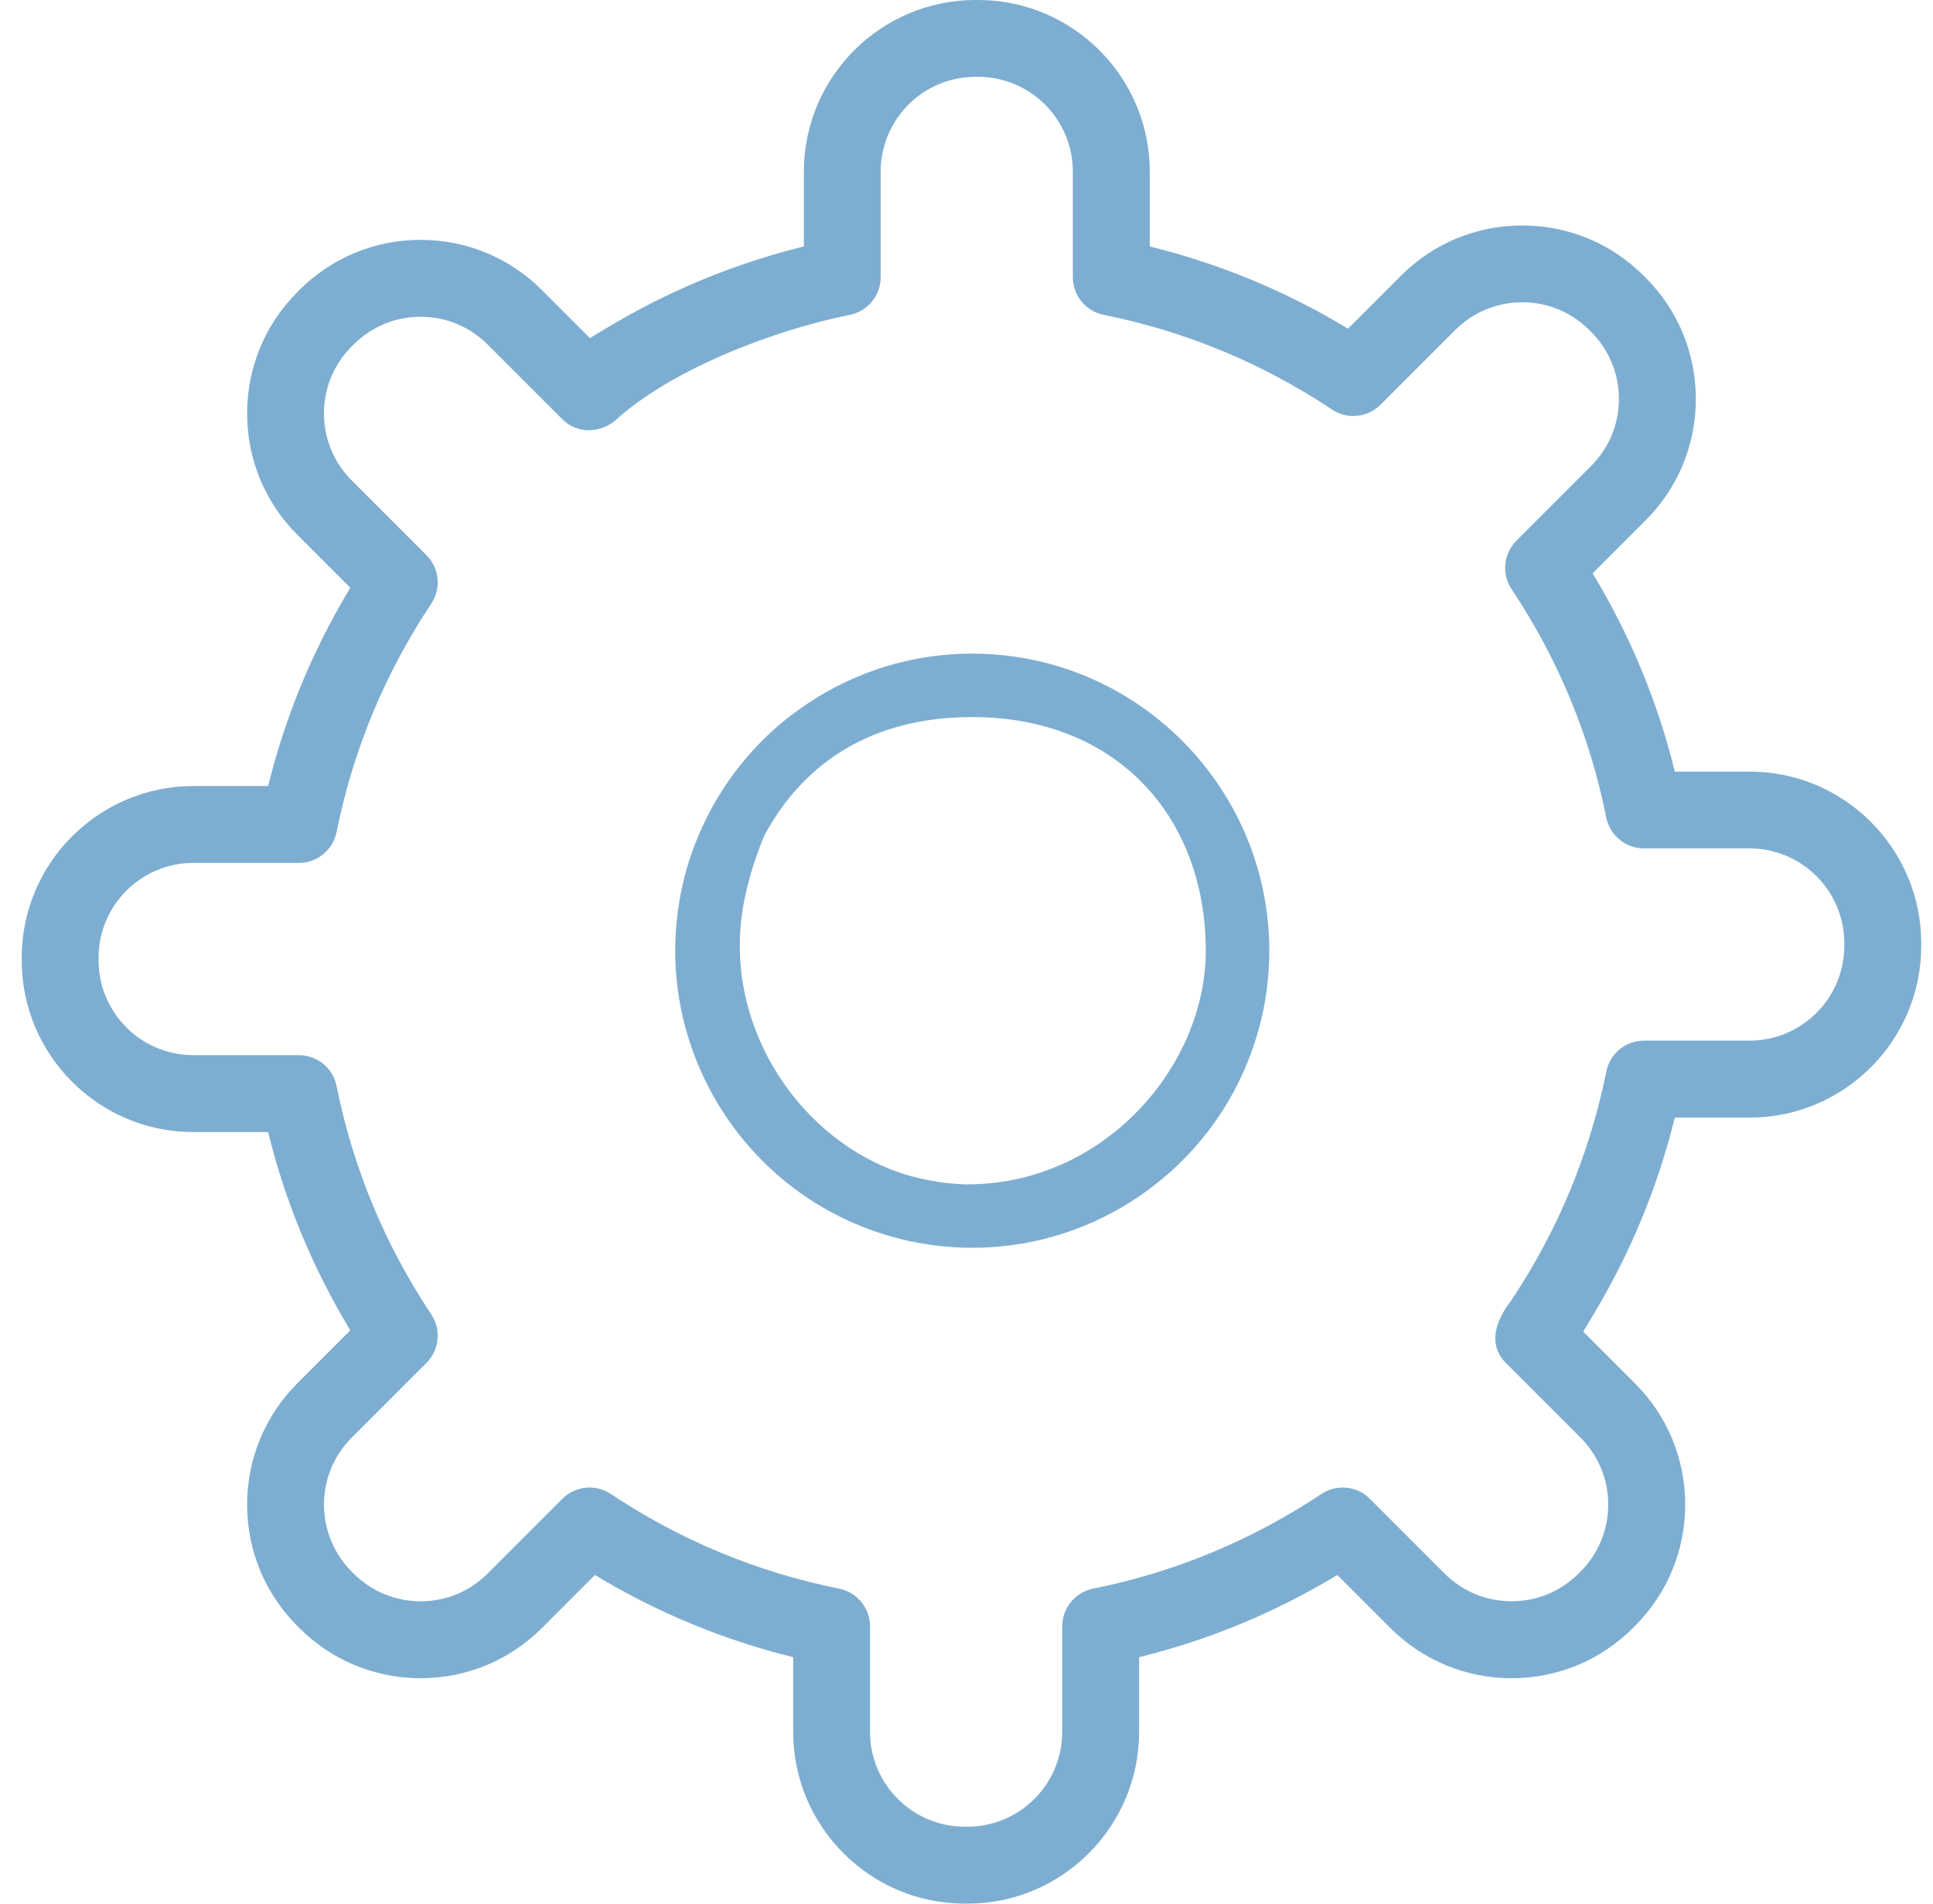<?xml version="1.0" encoding="iso-8859-1"?>
<!-- Generator: Adobe Illustrator 28.4.1, SVG Export Plug-In . SVG Version: 6.00 Build 0)  -->
<svg version="1.1" id="Capa_1" xmlns="http://www.w3.org/2000/svg" xmlns:xlink="http://www.w3.org/1999/xlink" x="0px" y="0px"
	 viewBox="0 0 65 64" style="enable-background:new 0 0 65 64;" xml:space="preserve">
<path style="fill-rule:evenodd;clip-rule:evenodd;fill:#7DAED1;" d="M53.238,44.769c0.082-0.132,0.155-0.257,0.216-0.361
	c0.038-0.065,0.071-0.122,0.1-0.168c1.257-2.079,2.184-4.313,2.764-6.666l2.515,0c3.182,0,5.771-2.589,5.771-5.771v-0.091
	c0-3.182-2.589-5.771-5.771-5.771h-2.514c-0.58-2.352-1.506-4.586-2.764-6.666l1.78-1.78c1.09-1.09,1.69-2.539,1.69-4.081
	c0-1.542-0.6-2.991-1.69-4.081L55.271,9.27c-1.09-1.09-2.539-1.69-4.081-1.69s-2.991,0.6-4.081,1.69l-1.78,1.78
	c-2.079-1.258-4.313-2.184-6.666-2.764l0-2.514C38.663,2.589,36.074,0,32.892,0h-0.09c-3.182,0-5.771,2.589-5.771,5.771v2.514
	c-2.352,0.58-4.587,1.506-6.666,2.764c-0.038,0.023-0.081,0.048-0.129,0.076c-0.115,0.067-0.254,0.148-0.398,0.243l-1.613-1.613
	c-1.09-1.09-2.539-1.691-4.081-1.691c-1.542,0-2.991,0.6-4.081,1.691L10,9.819c-1.09,1.09-1.69,2.539-1.69,4.081
	c0,1.542,0.6,2.991,1.69,4.081l1.78,1.78c-1.257,2.079-2.184,4.314-2.764,6.666H6.501c-3.182,0-5.771,2.589-5.771,5.771v0.091
	c0,3.182,2.589,5.771,5.771,5.771h2.514c0.58,2.352,1.506,4.586,2.764,6.666L10,46.505c-1.09,1.09-1.69,2.539-1.69,4.081
	s0.6,2.991,1.69,4.081l0.064,0.064c1.09,1.09,2.539,1.69,4.081,1.69c1.541,0,2.991-0.6,4.081-1.69l1.78-1.78
	c2.08,1.258,4.314,2.184,6.666,2.764v2.514c0,3.182,2.589,5.771,5.771,5.771h0.09c3.182,0,5.771-2.589,5.771-5.771v-2.514
	c2.352-0.58,4.586-1.506,6.666-2.764l1.78,1.78c1.09,1.09,2.539,1.69,4.081,1.69s2.991-0.6,4.081-1.69l0.064-0.064
	c1.09-1.09,1.691-2.539,1.691-4.081s-0.6-2.991-1.691-4.08L53.238,44.769z M20.737,14.095c-0.529,0.48-1.323,0.505-1.828,0
	l-2.512-2.512c-0.602-0.602-1.402-0.933-2.253-0.933c-0.851,0-1.651,0.331-2.253,0.933l-0.064,0.064
	c-0.602,0.602-0.933,1.402-0.933,2.253s0.332,1.651,0.933,2.253l2.513,2.512c0.436,0.435,0.503,1.118,0.162,1.63
	c-1.561,2.345-2.632,4.928-3.184,7.678c-0.121,0.604-0.651,1.038-1.267,1.038h-3.55c-1.757,0-3.186,1.429-3.186,3.186v0.091
	c0,1.757,1.429,3.186,3.186,3.186h3.55c0.616,0,1.146,0.435,1.267,1.038c0.551,2.75,1.623,5.333,3.184,7.678
	c0.341,0.512,0.273,1.195-0.162,1.63l-2.512,2.512c-0.602,0.602-0.933,1.402-0.933,2.253c0,0.851,0.332,1.651,0.933,2.253
	l0.064,0.064c0.602,0.602,1.402,0.933,2.253,0.933c0.851,0,1.651-0.331,2.253-0.933l2.512-2.513c0.436-0.435,1.118-0.503,1.63-0.162
	c2.345,1.561,4.928,2.632,7.678,3.183c0.604,0.121,1.038,0.651,1.038,1.267v3.55c0,1.757,1.429,3.186,3.186,3.186h0.09
	c1.757,0,3.186-1.429,3.186-3.186v-3.55c0-0.616,0.434-1.146,1.038-1.267c2.75-0.551,5.333-1.622,7.678-3.183
	c0.513-0.342,1.195-0.273,1.63,0.162l2.512,2.512c0.602,0.602,1.402,0.933,2.253,0.933c0.851,0,1.651-0.331,2.253-0.933l0.064-0.064
	c0.602-0.602,0.933-1.402,0.933-2.253c0-0.851-0.332-1.651-0.933-2.253l-2.513-2.513c-0.498-0.498-0.432-1.149-0.02-1.807
	c0.062-0.098,0.134-0.201,0.217-0.309c1.561-2.345,2.632-4.928,3.184-7.678c0.121-0.604,0.652-1.038,1.267-1.038l3.55,0
	c1.757,0,3.186-1.429,3.186-3.186v-0.091c0-1.757-1.429-3.186-3.186-3.186h-3.55c-0.616,0-1.146-0.435-1.267-1.038
	c-0.551-2.75-1.622-5.333-3.184-7.678c-0.341-0.513-0.273-1.195,0.162-1.63l2.513-2.512c0.602-0.602,0.933-1.402,0.933-2.253
	c0-0.851-0.331-1.651-0.933-2.253l-0.064-0.064c-0.602-0.602-1.402-0.933-2.253-0.933c-0.851,0-1.651,0.331-2.253,0.933
	l-2.512,2.512c-0.436,0.435-1.118,0.503-1.63,0.162c-2.345-1.561-4.928-2.632-7.678-3.183c-0.604-0.121-1.039-0.651-1.039-1.267
	l0-3.55c0-1.757-1.429-3.186-3.186-3.186h-0.09c-1.757,0-3.186,1.429-3.186,3.186v3.55c0,0.616-0.434,1.146-1.038,1.267
	C25.844,11.136,22.512,12.486,20.737,14.095z"/>
<path style="fill-rule:evenodd;clip-rule:evenodd;fill:#7DAED1;" d="M40.568,25.826c-1.829-2.343-4.679-3.851-7.875-3.851
	c-2.212,0-4.259,0.723-5.916,1.945c-0.042,0.028-0.085,0.058-0.127,0.09c-1.207,0.916-2.186,2.099-2.866,3.441
	c-0.5,0.984-0.842,2.061-0.992,3.198c-0.465,3.484,0.955,6.879,3.557,9.026c0.019,0.017,0.039,0.033,0.059,0.049
	c0.17,0.138,0.344,0.27,0.522,0.395c0.994,0.704,2.133,1.236,3.386,1.543c1.136,0.278,2.275,0.349,3.377,0.238
	c1.944-0.194,3.725-0.948,5.18-2.097c1.434-1.128,2.57-2.653,3.219-4.461c0.244-0.676,0.417-1.386,0.51-2.121
	c0.104-0.813,0.105-1.621,0.013-2.409C42.4,28.947,41.668,27.235,40.568,25.826z M32.436,39.818c0.085,0.001,0.17,0,0.257-0.002
	c4.502-0.092,7.853-3.999,7.853-7.854c0-4.48-2.978-7.854-7.853-7.854c-3.337,0-5.636,1.499-6.968,3.938
	c-0.256,0.584-0.485,1.264-0.66,2.047c-0.982,4.394,2.015,8.58,5.759,9.497C31.369,39.724,31.908,39.799,32.436,39.818z"/>
</svg>

